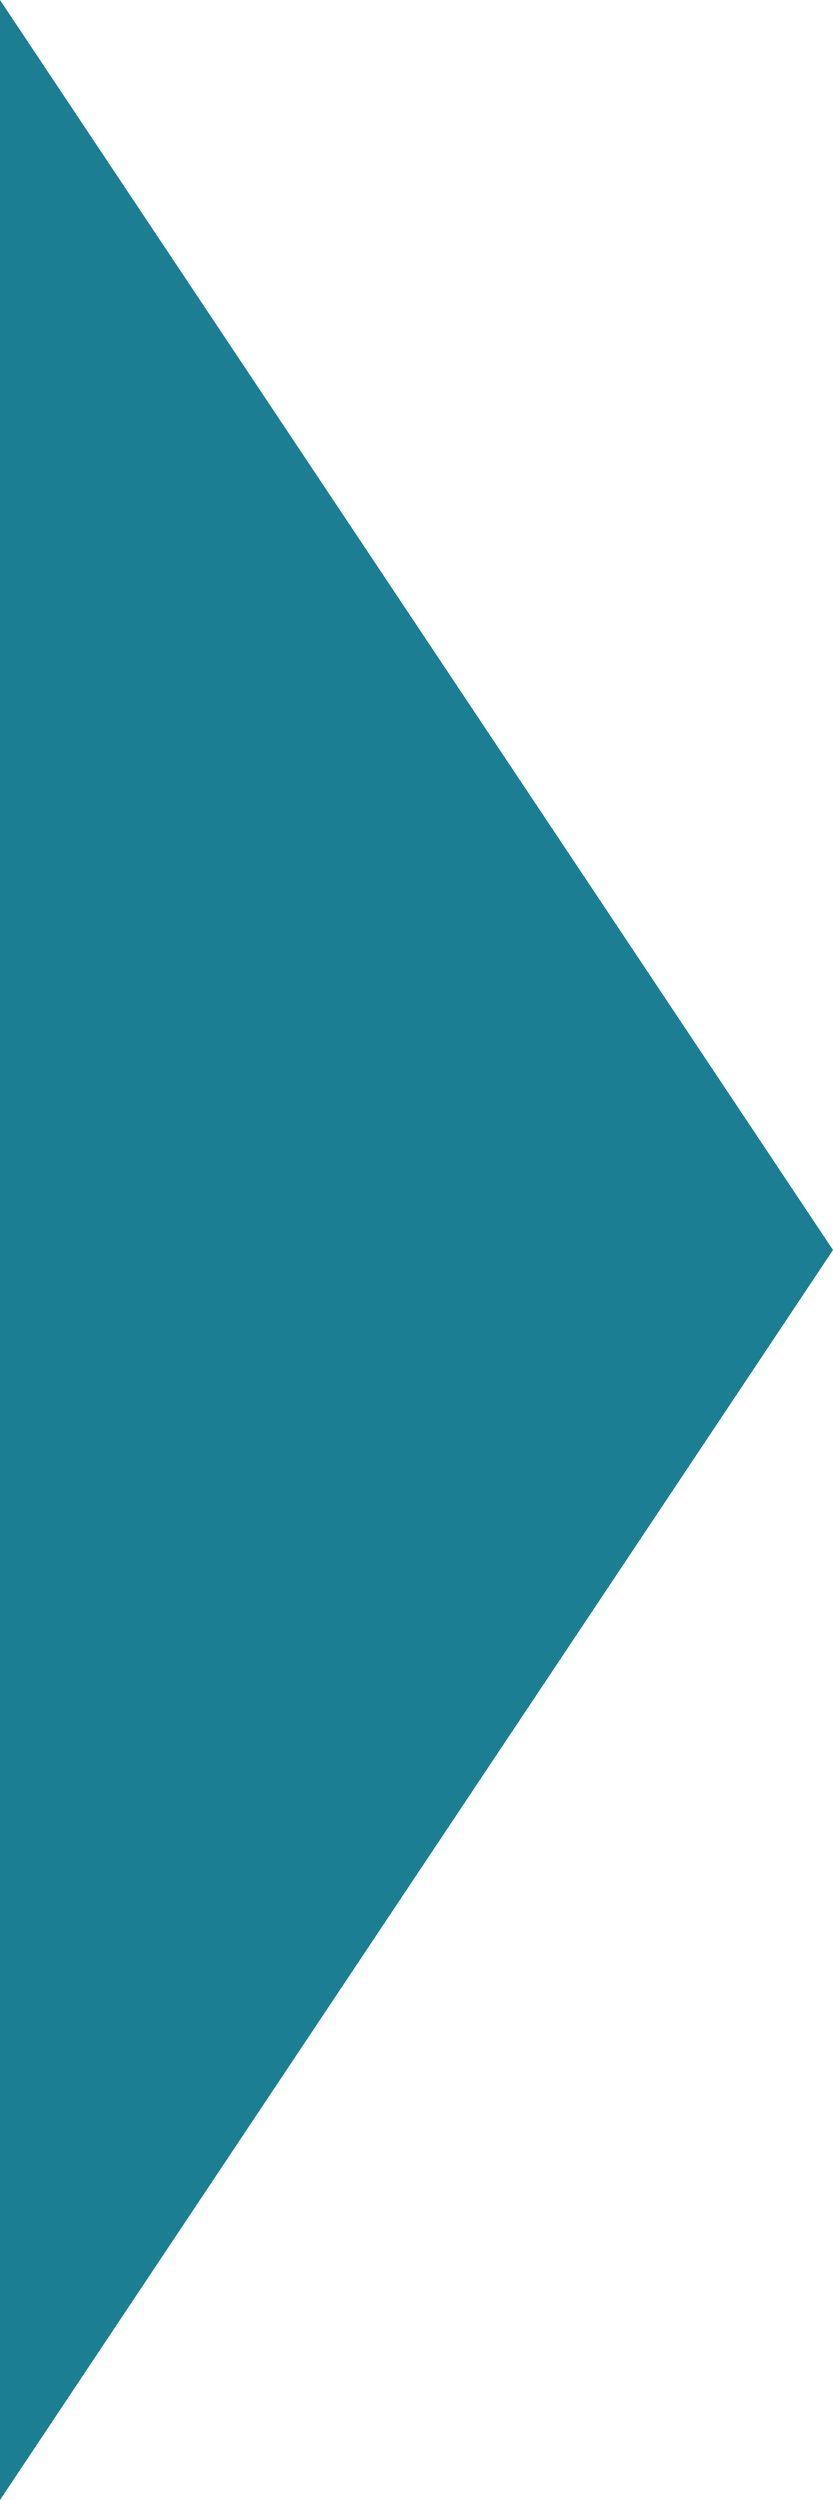<svg xmlns="http://www.w3.org/2000/svg" width="50" height="150" viewBox="0 0 50 150">
  <defs>
    <style>
      .cls-1 {
        fill: #1b7e93;
      }
    </style>
  </defs>
  <path id="多角形_1" data-name="多角形 1" class="cls-1" d="M75,0l75,50H0Z" transform="translate(50) rotate(90)"/>
</svg>
